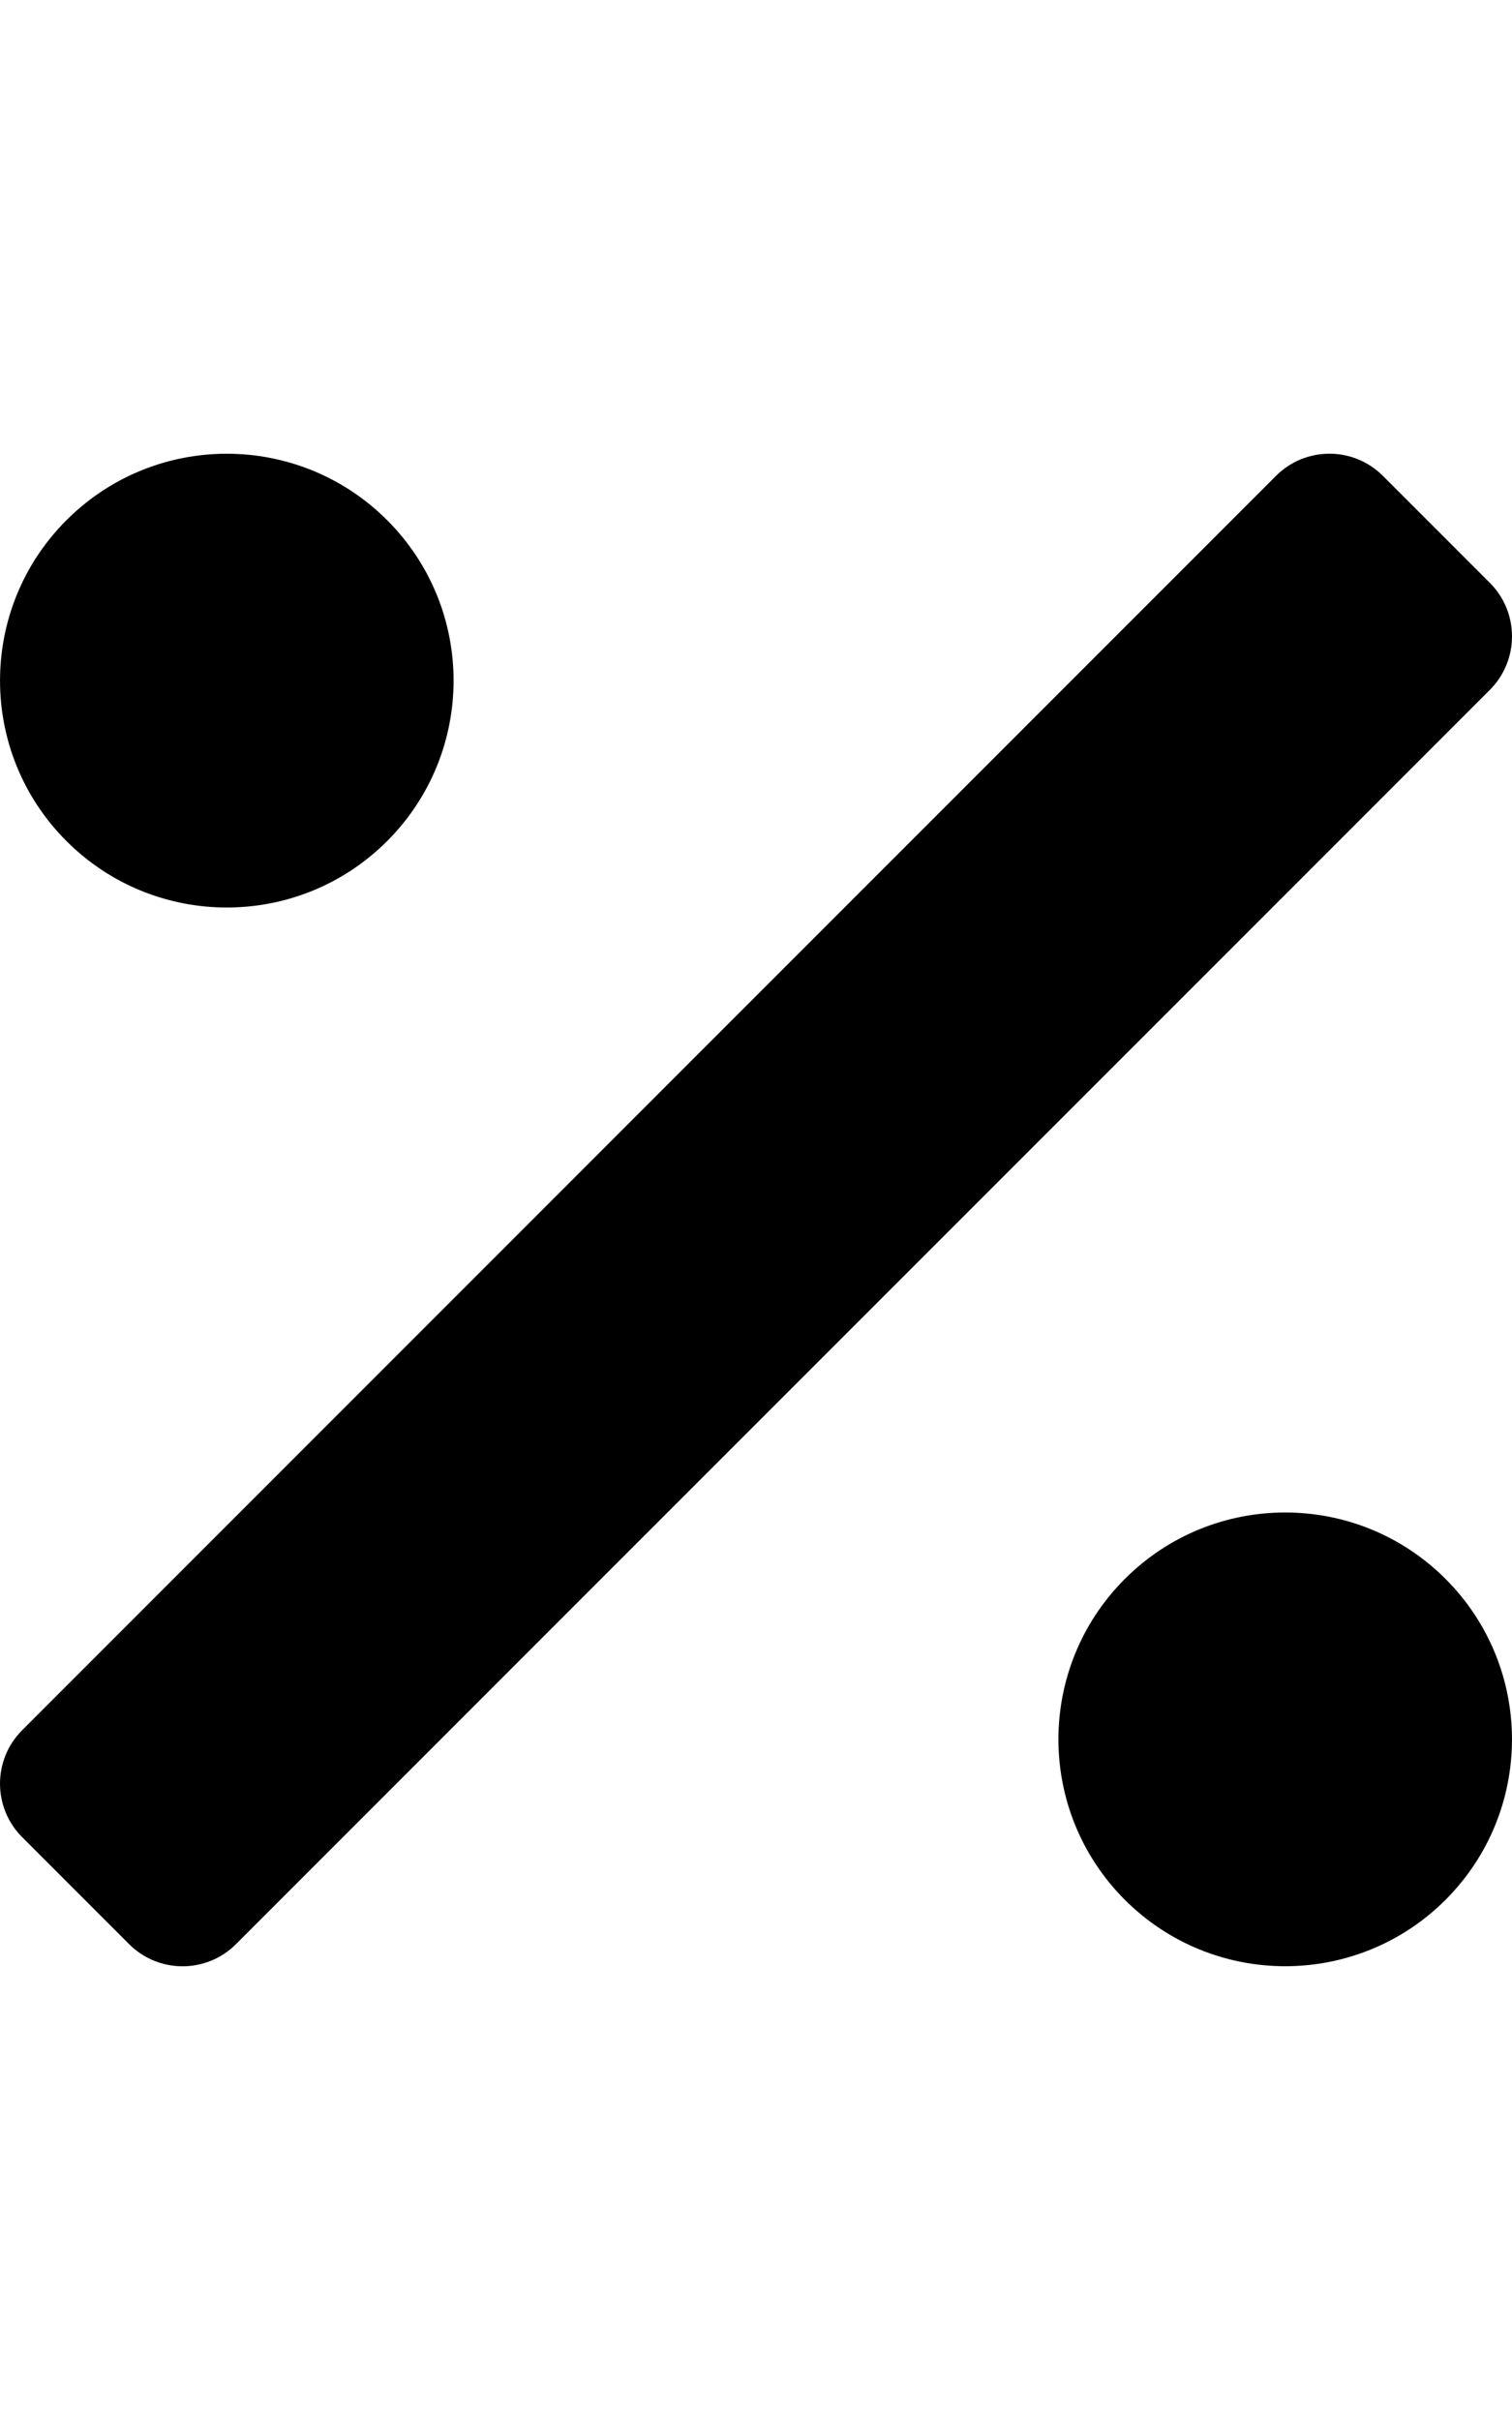 <svg xmlns="http://www.w3.org/2000/svg" viewBox="0 0 320 512"><!-- Font Awesome Pro 5.15.3 by @fontawesome - https://fontawesome.com License - https://fontawesome.com/license (Commercial License) --><path d="M81.94 177.94c18.74-18.75 18.74-49.14 0-67.88-18.75-18.75-49.14-18.75-67.88 0-18.74 18.74-18.74 49.14 0 67.88 18.75 18.75 49.14 18.75 67.88 0zm156.12 156.12c-18.74 18.74-18.74 49.14 0 67.88 18.75 18.74 49.14 18.74 67.88 0 18.74-18.75 18.74-49.14 0-67.88-18.75-18.75-49.14-18.75-67.88 0zm77.25-210.75l-22.63-22.63c-6.25-6.25-16.38-6.25-22.63 0L4.69 366.06c-6.25 6.25-6.25 16.38 0 22.63l22.63 22.63c6.25 6.25 16.38 6.25 22.63 0l265.37-265.37c6.24-6.26 6.24-16.39-.01-22.64z"/></svg>
